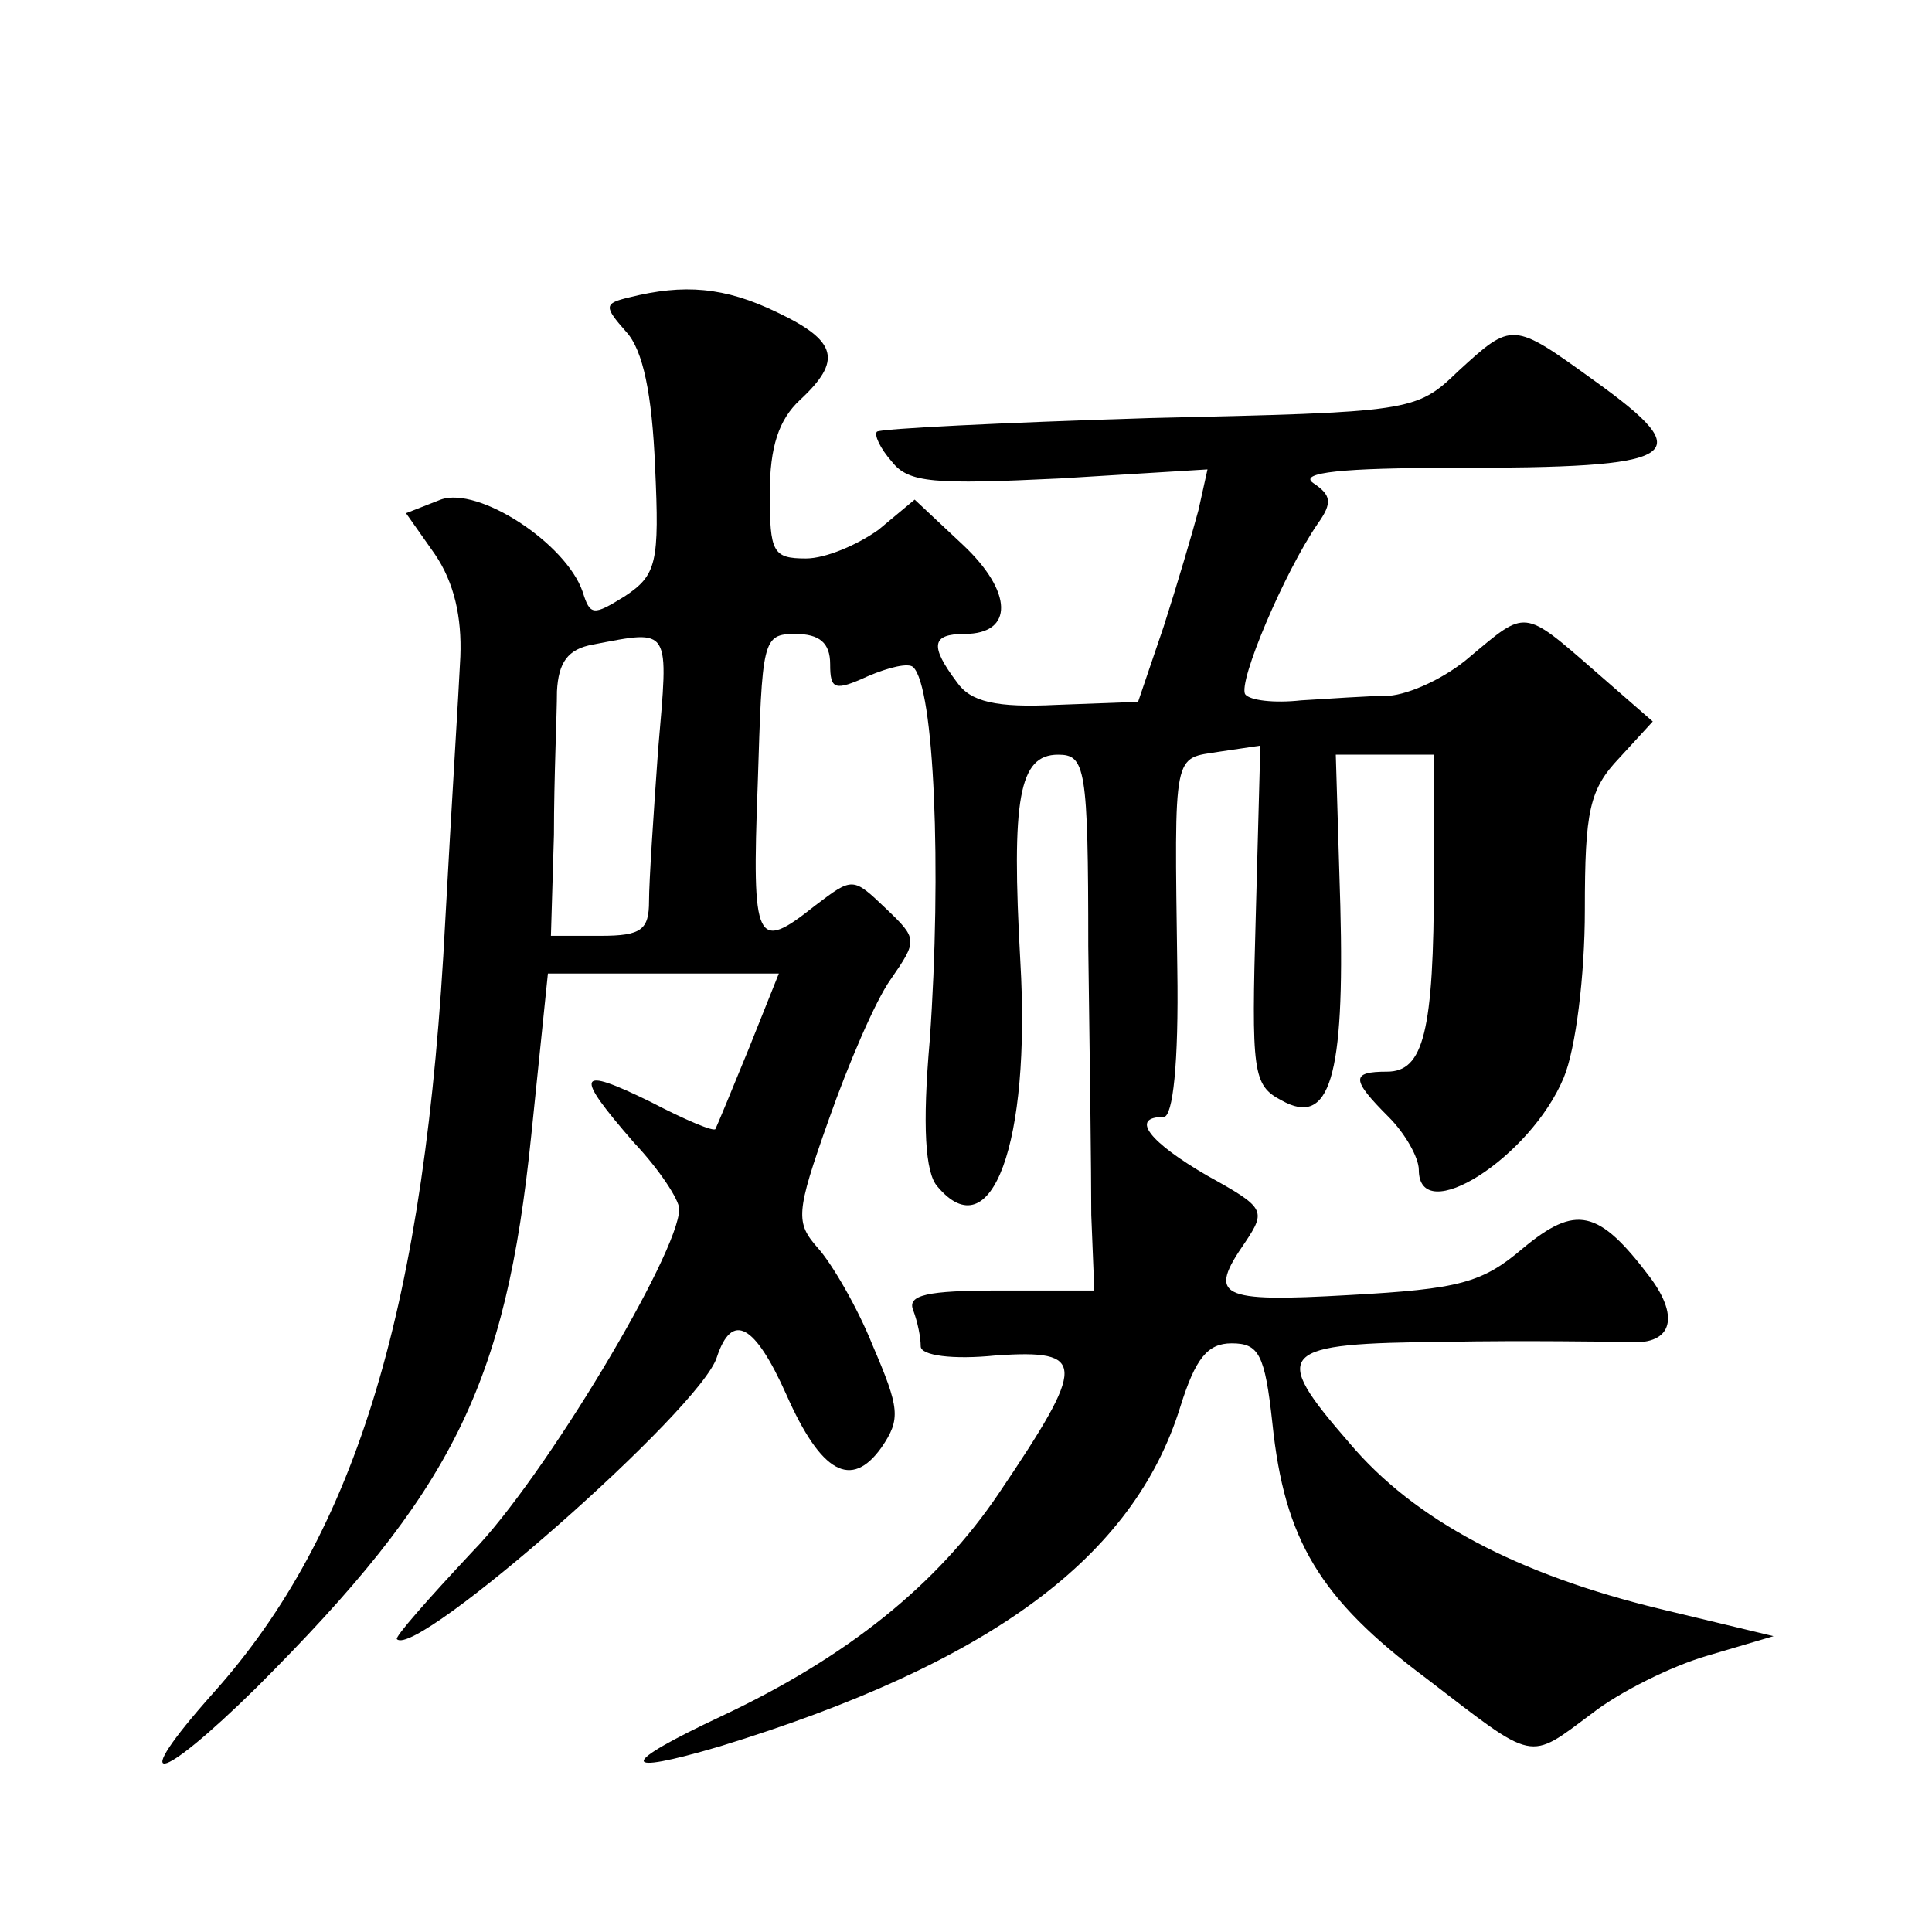<?xml version="1.0" standalone="no"?>
<!DOCTYPE svg PUBLIC "-//W3C//DTD SVG 20010904//EN"
 "http://www.w3.org/TR/2001/REC-SVG-20010904/DTD/svg10.dtd">
<svg version="1.0" xmlns="http://www.w3.org/2000/svg"
 width="128pt" height="128pt" viewBox="0 0 128 128"
 preserveAspectRatio="xMidYMid meet">
<g transform="translate(0,128) scale(0.1,-0.1)"
fill="#0" stroke="none">
<path d="M417 1083 c-17 -4 -17 -6 -2 -23 11 -12 17 -41 19 -89 3 -64 1 -72 -20
-86 -21 -13 -23 -13 -28 3 -11 32 -69 70 -94 61 l-23 -9 19 -27 c13 -19 18 -42
17 -68 -1 -22 -6 -101 -10 -175 -13 -254 -58 -405 -154 -512 -57 -64 -37 -61 29
4 130 130 165 200 182 366 l11 107 77 0 76 0 -20 -50 c-11 -27 -21 -51 -22 -53
-1 -2 -20 6 -43 18 -49 24 -51 19 -11 -27 17 -18 30 -38 30 -44 0 -29 -90 -179
-137 -227 -29 -31 -52 -57 -50 -58 13 -13 202 153 212 187 10 30 25 22 46 -25 23
-52 43 -63 63 -35 13 19 12 26 -6 68 -10 25 -27 54 -36 64 -15 17 -15 23 7 85 13
37 31 79 41 93 18 26 18 27 -3 47 -22 21 -22 21 -47 2 -39 -31 -42 -26 -38 80 3
96 3 100 25 100 16 0 23 -6 23 -20 0 -17 3 -18 25 -8 14 6 27 9 30 6 14 -13 19
-134 11 -247 -5 -57 -3 -88 5 -97 36 -43 62 29 55 149 -6 108 -1 137 25 137 18
0 20 -8 20 -127 1 -71 2 -150 2 -178 l2 -50 -63 0 c-48 0 -61 -3 -57 -13 3 -8 5
-18 5 -24 0 -6 21 -9 50 -6 60 4 60 -5 2 -91 -41 -61 -101 -109 -184 -148 -68 -32
-69 -40 -1 -20 179 55 274 125 305 225 10 32 18 42 34 42 18 0 22 -7 27 -53 8 -77
31 -116 102 -169 73 -56 67 -55 110 -23 18 14 52 31 76 38 l44 13 -75 18 c-95 23
-163 59 -206 110 -53 61 -48 66 64 67 53 1 107 0 119 0 30 -3 37 15 16 43 -34 45
-49 48 -84 19 -27 -23 -42 -27 -115 -31 -87 -5 -94 -1 -69 35 14 21 13 23 -25 44
-38 22 -52 39 -29 39 6 0 10 35 9 98 -2 147 -3 139 28 144 l27 4 -3 -112 c-3 -105
-2 -113 17 -123 32 -18 42 15 39 129 l-3 100 32 0 33 0 0 -82 c0 -102 -7 -128 -31
-128 -24 0 -24 -5 1 -30 11 -11 20 -27 20 -35 0 -39 74 8 96 61 8 19 14 68 14 111
0 66 3 80 23 101 l22 24 -39 34 c-47 41 -45 40 -82 9 -16 -14 -40 -25 -54 -26 -14
0 -40 -2 -58 -3 -18 -2 -34 0 -37 4 -5 8 26 81 48 113 10 14 9 19 -3 27 -10 7 20
10 92 10 153 0 165 7 94 58 -54 39 -54 39 -90 6 -28 -27 -31 -27 -205 -31 -97 -3
-178 -7 -180 -9 -2 -2 2 -11 10 -20 11 -14 28 -15 111 -11 l98 6 -6 -27 c-4 -15
-14 -49 -23 -77 l-17 -50 -54 -2 c-40 -2 -57 2 -66 15 -18 24 -17 32 5 32 33 0
32 28 -1 59 l-32 30 -24 -20 c-14 -10 -35 -19 -48 -19 -22 0 -24 4 -24 43 0 31
6 49 20 62 28 26 25 39 -15 58 -35 17 -62 19 -98 10z m19 -300 c-3 -42 -6 -87 -6
-100 0 -19 -5 -23 -32 -23 l-33 0 2 67 c0 38 2 80 2 95 1 19 7 28 24 31 52 10 50
12 43 -70z"/>
</g>
</svg>
